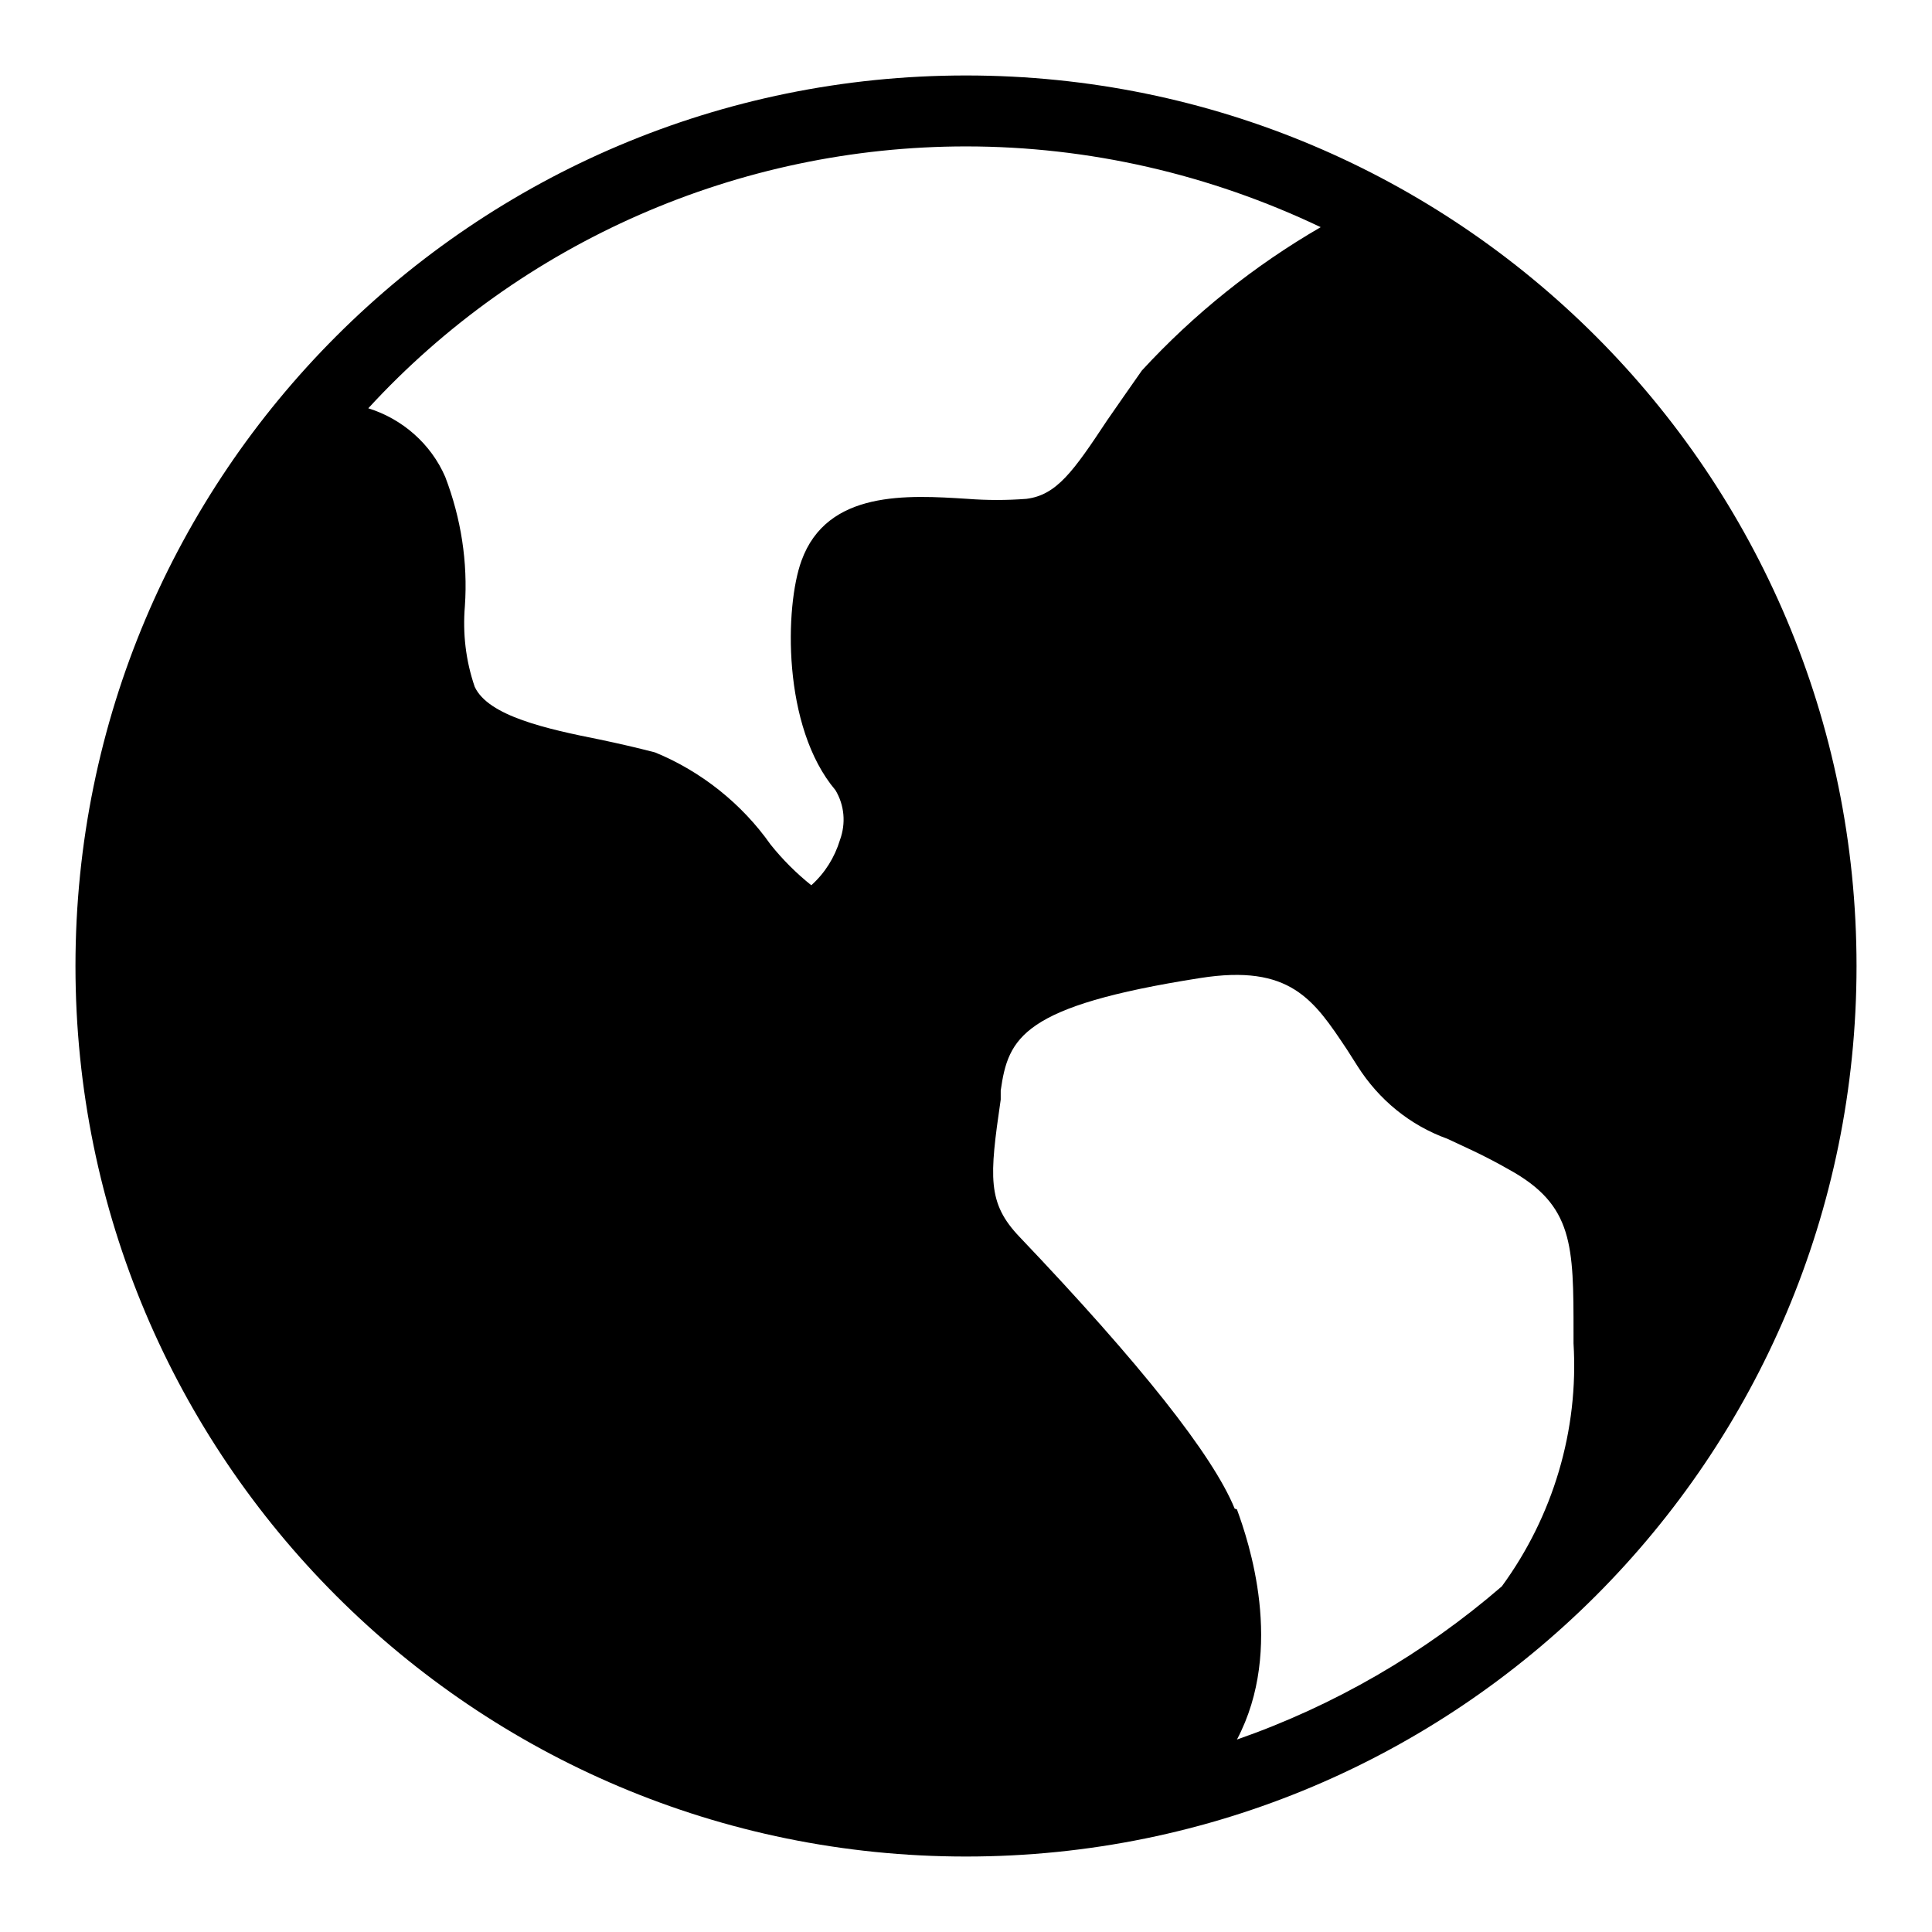 <?xml version="1.0" encoding="utf-8"?>
<!-- Svg Vector Icons : http://www.onlinewebfonts.com/icon -->
<!DOCTYPE svg PUBLIC "-//W3C//DTD SVG 1.1//EN" "http://www.w3.org/Graphics/SVG/1.1/DTD/svg11.dtd">
<svg version="1.1" xmlns="http://www.w3.org/2000/svg" xmlns:xlink="http://www.w3.org/1999/xlink" x="0px" y="0px" viewBox="0 0 256 256" enable-background="new 0 0 256 256" xml:space="preserve">
<g> <path fill="#000000" d="M163.6,199.9c-2.9-7.1-12.5-19.2-28.5-36c-4.3-4.5-4-7.9-2.5-18.2v-1.2c1-7,2.8-11.2,26.4-14.9 c12-1.9,15.1,2.9,19.5,9.5l1.4,2.2c2.8,4.4,6.9,7.8,11.9,9.6c2.1,1,4.7,2.1,8.2,4.1c8.5,4.7,8.5,10,8.5,21.7v1.3 c0.7,11.5-2.7,22.9-9.5,32.2c-10.3,8.9-22.2,15.8-35.1,20.3c6.4-12.1,1.5-26.4,0-30.5L163.6,199.9L163.6,199.9z M128,19.4 c16.3,0,32.3,3.7,47,10.7c-8.8,5.1-16.8,11.5-23.7,19c-1.7,2.4-3.2,4.6-4.6,6.6c-4.5,6.8-6.7,9.9-10.7,10.4c-2.6,0.2-5.2,0.2-7.8,0 c-7.9-0.5-18.6-1.2-22,8.2c-2.2,6-2.6,22,4.5,30.4c1.2,2,1.4,4.4,0.6,6.6c-0.7,2.3-2,4.4-3.8,6c-2-1.6-3.8-3.4-5.4-5.4 c-3.8-5.4-9.2-9.7-15.3-12.2c-2.3-0.6-4.9-1.2-7.3-1.7c-7-1.4-14.8-3.1-16.6-7c-1.2-3.5-1.6-7.1-1.3-10.7 c0.4-5.8-0.5-11.6-2.6-17.1c-1.9-4.4-5.7-7.7-10.2-9.1C69.1,32,97.9,19.4,128,19.4z M10,128c0,65.2,52.8,118,118,118 s118-52.8,118-118S193.2,10,128,10S10,62.8,10,128z"/></g>
</svg>